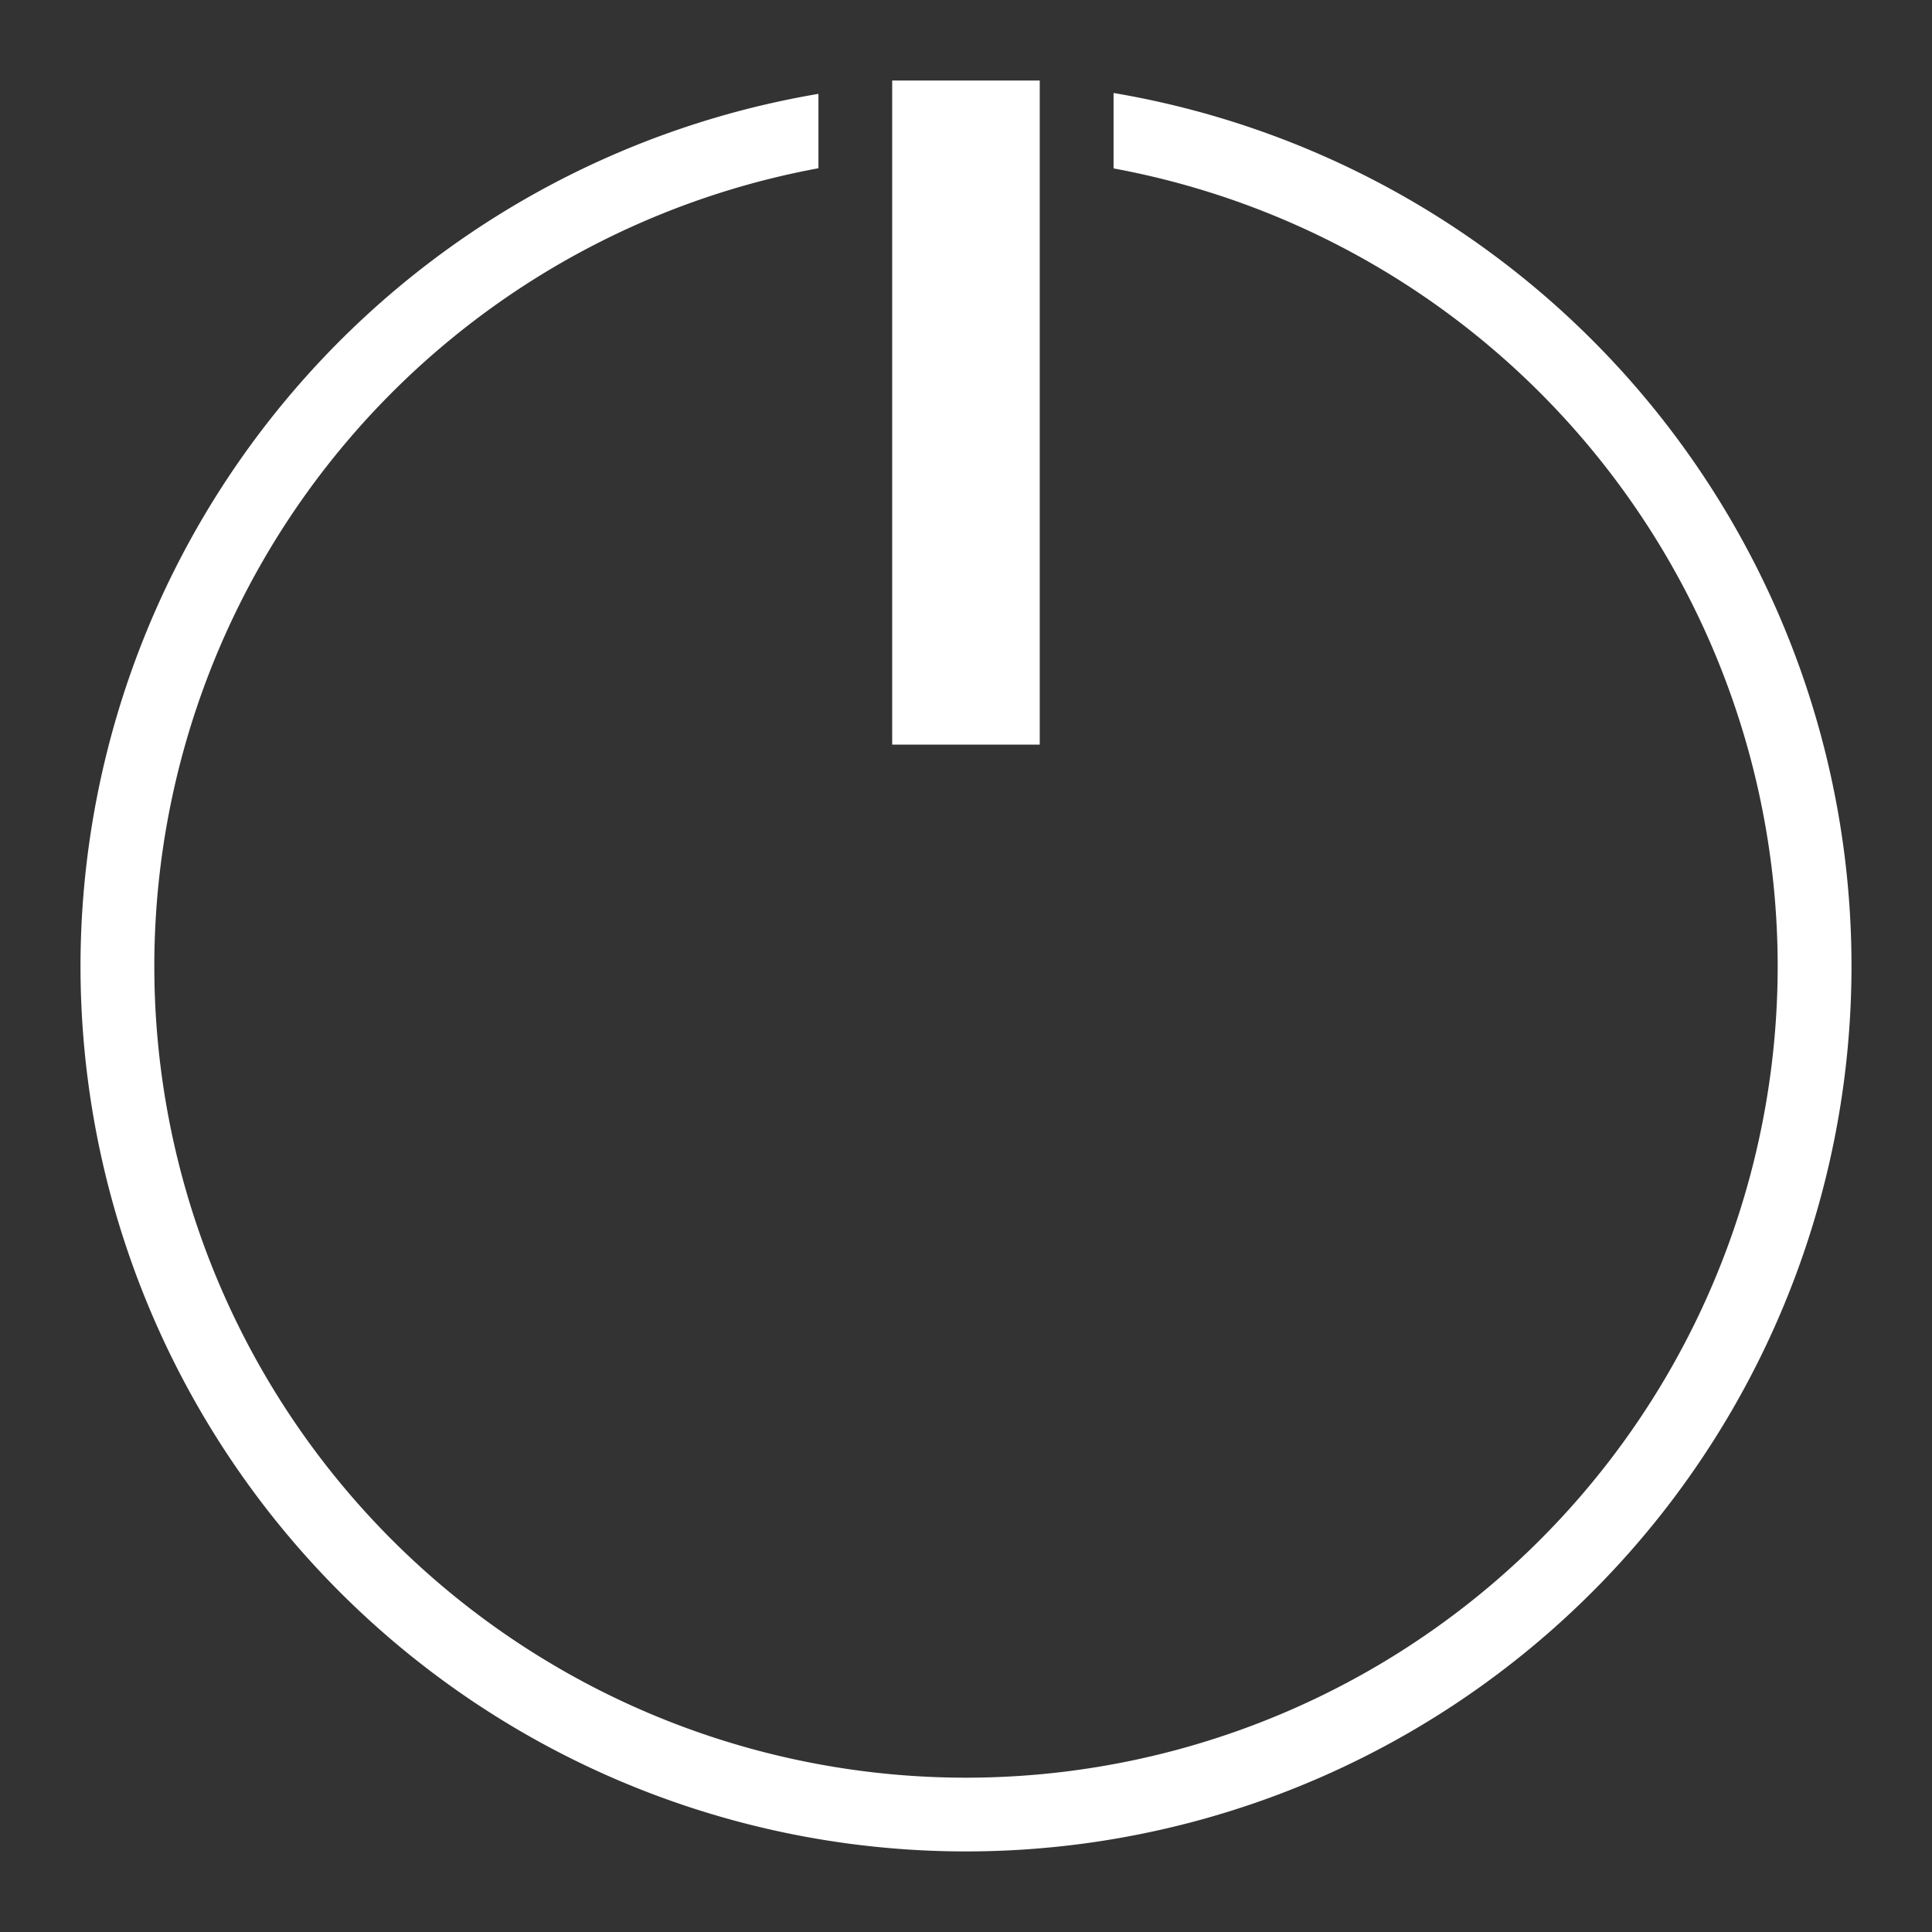 <svg width="24" height="24" version="1.1" viewBox="0 0 24 24" xmlns="http://www.w3.org/2000/svg">
 <rect x="0" y="0" width="24" height="24" fill="#333333" stroke="none"/>
 <defs>
  <style id="current-color-scheme" type="text/css">.ColorScheme-Text {
        color:#dedede;
      }</style>
 </defs>
 <path class="ColorScheme-Text" d="m11.083 1v8.25h1.833v-8.25h-1.833zm2.75 0.156v0.936a10.083 10.083 0 0 1 8.25 9.908 10.083 10.083 0 0 1-10.083 10.083 10.083 10.083 0 0 1-10.083-10.083 10.083 10.083 0 0 1 8.25-9.91v-0.924a11 11 0 0 0-9.167 10.833 11 11 0 0 0 11 11 11 11 0 0 0 11-11 11 11 0 0 0-9.167-10.844z" fill="#fff" stroke-width=".917"/>
</svg>
